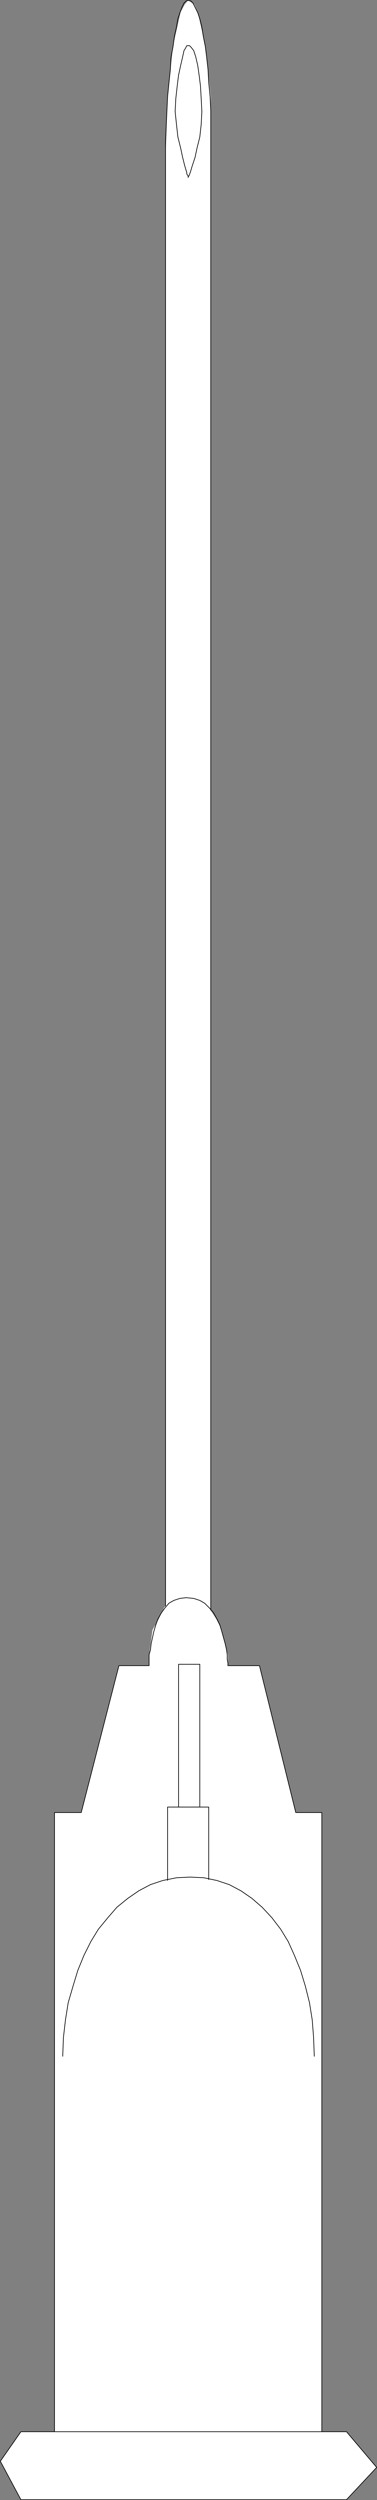 <?xml version="1.0" encoding="UTF-8" standalone="no"?>
<svg
   version="1.0"
   width="23.514mm"
   height="155.711mm"
   id="svg24"
   sodipodi:docname="Needle 2.wmf"
   xmlns:inkscape="http://www.inkscape.org/namespaces/inkscape"
   xmlns:sodipodi="http://sodipodi.sourceforge.net/DTD/sodipodi-0.dtd"
   xmlns="http://www.w3.org/2000/svg"
   xmlns:svg="http://www.w3.org/2000/svg">
  <rect width="100%" height="100%" fill="#808080" stroke="none"/>
  <sodipodi:namedview
     id="namedview24"
     pagecolor="#ffffff"
     bordercolor="#000000"
     borderopacity="0.25"
     inkscape:showpageshadow="2"
     inkscape:pageopacity="0.0"
     inkscape:pagecheckerboard="0"
     inkscape:deskcolor="#d1d1d1"
     inkscape:document-units="mm" />
  <defs
     id="defs1">
    <pattern
       id="WMFhbasepattern"
       patternUnits="userSpaceOnUse"
       width="6"
       height="6"
       x="0"
       y="0" />
  </defs>
  <path
     style="fill:#ffffff;fill-opacity:1;fill-rule:evenodd;stroke:none"
     d="M 49.687,384.506 H 39.023 V 37.408 l 0.485,-14.705 1.293,-11.958 1.777,-7.918 0.97,-1.778 0.808,-0.97 1.454,0.97 0.808,1.778 1.777,7.918 1.293,11.958 V 37.408 Z"
     id="path1" />
  <path
     style="fill:none;stroke:#000000;stroke-width:0.162px;stroke-linecap:round;stroke-linejoin:round;stroke-miterlimit:4;stroke-dasharray:none;stroke-opacity:1"
     d="M 49.687,384.506 H 39.023 V 37.408"
     id="path2" />
  <path
     style="fill:none;stroke:#000000;stroke-width:0.162px;stroke-linecap:round;stroke-linejoin:round;stroke-miterlimit:4;stroke-dasharray:none;stroke-opacity:1"
     d="m 39.023,37.408 v -4.04 l 0.162,-3.717 0.162,-3.555 0.162,-3.393 0.323,-3.232 0.323,-3.07 0.162,-2.909 0.485,-2.585 0.323,-2.424 0.485,-2.101 0.323,-1.939 0.485,-1.454 0.485,-1.293 0.485,-0.97 0.485,-0.485 0.485,-0.162"
     id="path3" />
  <path
     style="fill:none;stroke:#000000;stroke-width:0.162px;stroke-linecap:round;stroke-linejoin:round;stroke-miterlimit:4;stroke-dasharray:none;stroke-opacity:1"
     d="m 44.355,0.081 0.646,0.162 0.485,0.485 0.485,0.97 0.646,1.293 0.485,1.454 0.485,1.939 0.323,2.101 0.485,2.424 0.323,2.585 0.323,2.909 0.162,3.07 0.323,3.232 0.162,3.393 v 3.555 7.756"
     id="path4" />
  <path
     style="fill:none;stroke:#000000;stroke-width:0.162px;stroke-linecap:round;stroke-linejoin:round;stroke-miterlimit:4;stroke-dasharray:none;stroke-opacity:1"
     d="M 49.687,37.408 V 384.506"
     id="path5" />
  <path
     style="fill:#ffffff;fill-opacity:1;fill-rule:evenodd;stroke:none"
     d="M 12.846,573.244 V 426.681 h 6.302 l 8.887,-34.581 h 7.11 v -2.585 l 0.808,-5.817 1.454,-2.585 1.293,-2.747 2.101,-1.778 3.07,-0.485 3.232,0.485 2.101,1.778 1.777,2.747 1.293,2.585 1.454,5.817 v 2.585 h 7.433 l 8.564,34.581 h 6.14 v 146.563 z"
     id="path6" />
  <path
     style="fill:none;stroke:#000000;stroke-width:0.162px;stroke-linecap:round;stroke-linejoin:round;stroke-miterlimit:4;stroke-dasharray:none;stroke-opacity:1"
     d="M 12.846,573.244 V 426.681 h 6.302 l 8.887,-34.581 h 7.11"
     id="path7" />
  <path
     style="fill:none;stroke:#000000;stroke-width:0.162px;stroke-linecap:round;stroke-linejoin:round;stroke-miterlimit:4;stroke-dasharray:none;stroke-opacity:1"
     d="m 35.145,392.101 v -0.646 -0.808 -1.131 l 0.323,-1.131 0.162,-1.454 0.646,-2.909 0.485,-1.616 0.485,-1.293 0.808,-1.454 0.808,-1.131 0.97,-1.131 1.131,-0.646 1.454,-0.485 1.454,-0.162"
     id="path8" />
  <path
     style="fill:none;stroke:#000000;stroke-width:0.162px;stroke-linecap:round;stroke-linejoin:round;stroke-miterlimit:4;stroke-dasharray:none;stroke-opacity:1"
     d="m 43.87,376.103 1.777,0.162 1.454,0.485 1.131,0.646 1.131,1.131 0.97,1.131 0.808,1.454 0.646,1.293 0.485,1.616 0.808,2.909 0.323,1.454 0.162,1.131 v 1.131 l 0.162,0.808 v 0.646"
     id="path9" />
  <path
     style="fill:none;stroke:#000000;stroke-width:0.162px;stroke-linecap:round;stroke-linejoin:round;stroke-miterlimit:4;stroke-dasharray:none;stroke-opacity:1"
     d="m 53.727,392.101 h 7.433 l 8.564,34.581 h 6.14 V 573.244 H 12.846"
     id="path10" />
  <path
     style="fill:#ffffff;fill-opacity:1;fill-rule:evenodd;stroke:none"
     d="M 4.928,588.434 H 81.681 l 7.11,-7.595 -7.11,-8.403 H 4.928 l -4.848,6.948 z"
     id="path11" />
  <path
     style="fill:none;stroke:#000000;stroke-width:0.162px;stroke-linecap:round;stroke-linejoin:round;stroke-miterlimit:4;stroke-dasharray:none;stroke-opacity:1"
     d="M 4.928,588.434 H 81.681 l 7.11,-7.595 -7.11,-8.403 H 4.928 l -4.848,6.948 4.848,9.049"
     id="path12" />
  <path
     style="fill:#ffffff;fill-opacity:1;fill-rule:evenodd;stroke:none"
     d="m 42.093,391.778 h 5.009 v 33.611 h -5.009 z"
     id="path13" />
  <path
     style="fill:none;stroke:#000000;stroke-width:0.162px;stroke-linecap:round;stroke-linejoin:round;stroke-miterlimit:4;stroke-dasharray:none;stroke-opacity:1"
     d="m 42.093,391.778 h 5.009 v 33.611 h -5.009 v -33.611"
     id="path14" />
  <path
     style="fill:#ffffff;fill-opacity:1;fill-rule:evenodd;stroke:none"
     d="m 39.507,425.389 h 9.695 v 49.285 h -9.695 z"
     id="path15" />
  <path
     style="fill:none;stroke:#000000;stroke-width:0.162px;stroke-linecap:round;stroke-linejoin:round;stroke-miterlimit:4;stroke-dasharray:none;stroke-opacity:1"
     d="m 39.507,425.389 h 9.695 v 49.285 h -9.695 v -49.285"
     id="path16" />
  <path
     style="fill:#ffffff;fill-opacity:1;fill-rule:evenodd;stroke:none"
     d="m 14.785,484.046 0.808,-8.403 1.293,-8.08 2.747,-7.11 3.393,-6.14 4.524,-5.332 5.332,-4.04 5.817,-2.101 6.14,-0.97 6.625,0.97 5.332,2.101 5.332,4.04 4.04,5.332 3.555,6.14 2.585,7.11 1.293,8.08 0.485,8.403 z"
     id="path17" />
  <path
     style="fill:none;stroke:#000000;stroke-width:0.162px;stroke-linecap:round;stroke-linejoin:round;stroke-miterlimit:4;stroke-dasharray:none;stroke-opacity:1"
     d="m 14.785,484.046 0.162,-4.363 0.485,-4.201 0.646,-4.04 1.131,-3.878 1.131,-3.717 1.454,-3.555 1.616,-3.232 1.777,-2.909 2.262,-2.747 2.101,-2.424 2.585,-2.101 2.585,-1.778 2.747,-1.454 2.909,-0.97 3.232,-0.646 3.232,-0.162"
     id="path18" />
  <path
     style="fill:none;stroke:#000000;stroke-width:0.162px;stroke-linecap:round;stroke-linejoin:round;stroke-miterlimit:4;stroke-dasharray:none;stroke-opacity:1"
     d="m 44.84,441.871 3.232,0.162 3.07,0.646 2.909,0.97 2.747,1.454 2.585,1.778 2.424,2.101 2.262,2.424 2.101,2.747 1.777,2.909 1.454,3.232 1.454,3.555 1.131,3.717 0.97,3.878 0.646,4.04 0.323,4.201 0.162,4.363"
     id="path19" />
  <path
     style="fill:#ffffff;fill-opacity:1;fill-rule:evenodd;stroke:none"
     d="m 41.285,26.259 1.293,-11.15 0.97,-3.07 0.808,-1.293 1.454,1.293 0.808,3.07 0.97,4.848 v 6.302 L 46.617,37.408 45.809,40.479 44.355,41.771 43.547,40.479 42.577,37.408 Z"
     id="path20" />
  <path
     style="fill:none;stroke:#000000;stroke-width:0.162px;stroke-linecap:round;stroke-linejoin:round;stroke-miterlimit:4;stroke-dasharray:none;stroke-opacity:1"
     d="m 41.285,26.259 0.162,-3.07 0.323,-2.909 0.323,-2.585 0.485,-2.262 0.485,-2.101 0.323,-1.454 0.323,-0.485 0.162,-0.323 0.162,-0.323 h 0.323"
     id="path21" />
  <path
     style="fill:none;stroke:#000000;stroke-width:0.162px;stroke-linecap:round;stroke-linejoin:round;stroke-miterlimit:4;stroke-dasharray:none;stroke-opacity:1"
     d="m 44.355,10.746 h 0.323 l 0.323,0.323 0.646,0.808 0.485,1.454 0.485,2.101 0.323,2.262 0.323,2.585 0.162,2.909 0.162,3.07"
     id="path22" />
  <path
     style="fill:none;stroke:#000000;stroke-width:0.162px;stroke-linecap:round;stroke-linejoin:round;stroke-miterlimit:4;stroke-dasharray:none;stroke-opacity:1"
     d="m 47.587,26.259 -0.162,3.07 -0.323,2.909 -0.646,2.585 -0.485,2.262 -0.646,1.939 -0.485,1.616 -0.323,0.808 -0.162,0.162 v 0.162"
     id="path23" />
  <path
     style="fill:none;stroke:#000000;stroke-width:0.162px;stroke-linecap:round;stroke-linejoin:round;stroke-miterlimit:4;stroke-dasharray:none;stroke-opacity:1"
     d="M 44.355,41.771 V 41.61 41.448 L 44.032,40.963 V 40.64 L 43.547,39.024 43.062,37.085 42.577,34.823 41.931,32.237 41.608,29.329 41.285,26.259"
     id="path24" />
</svg>
